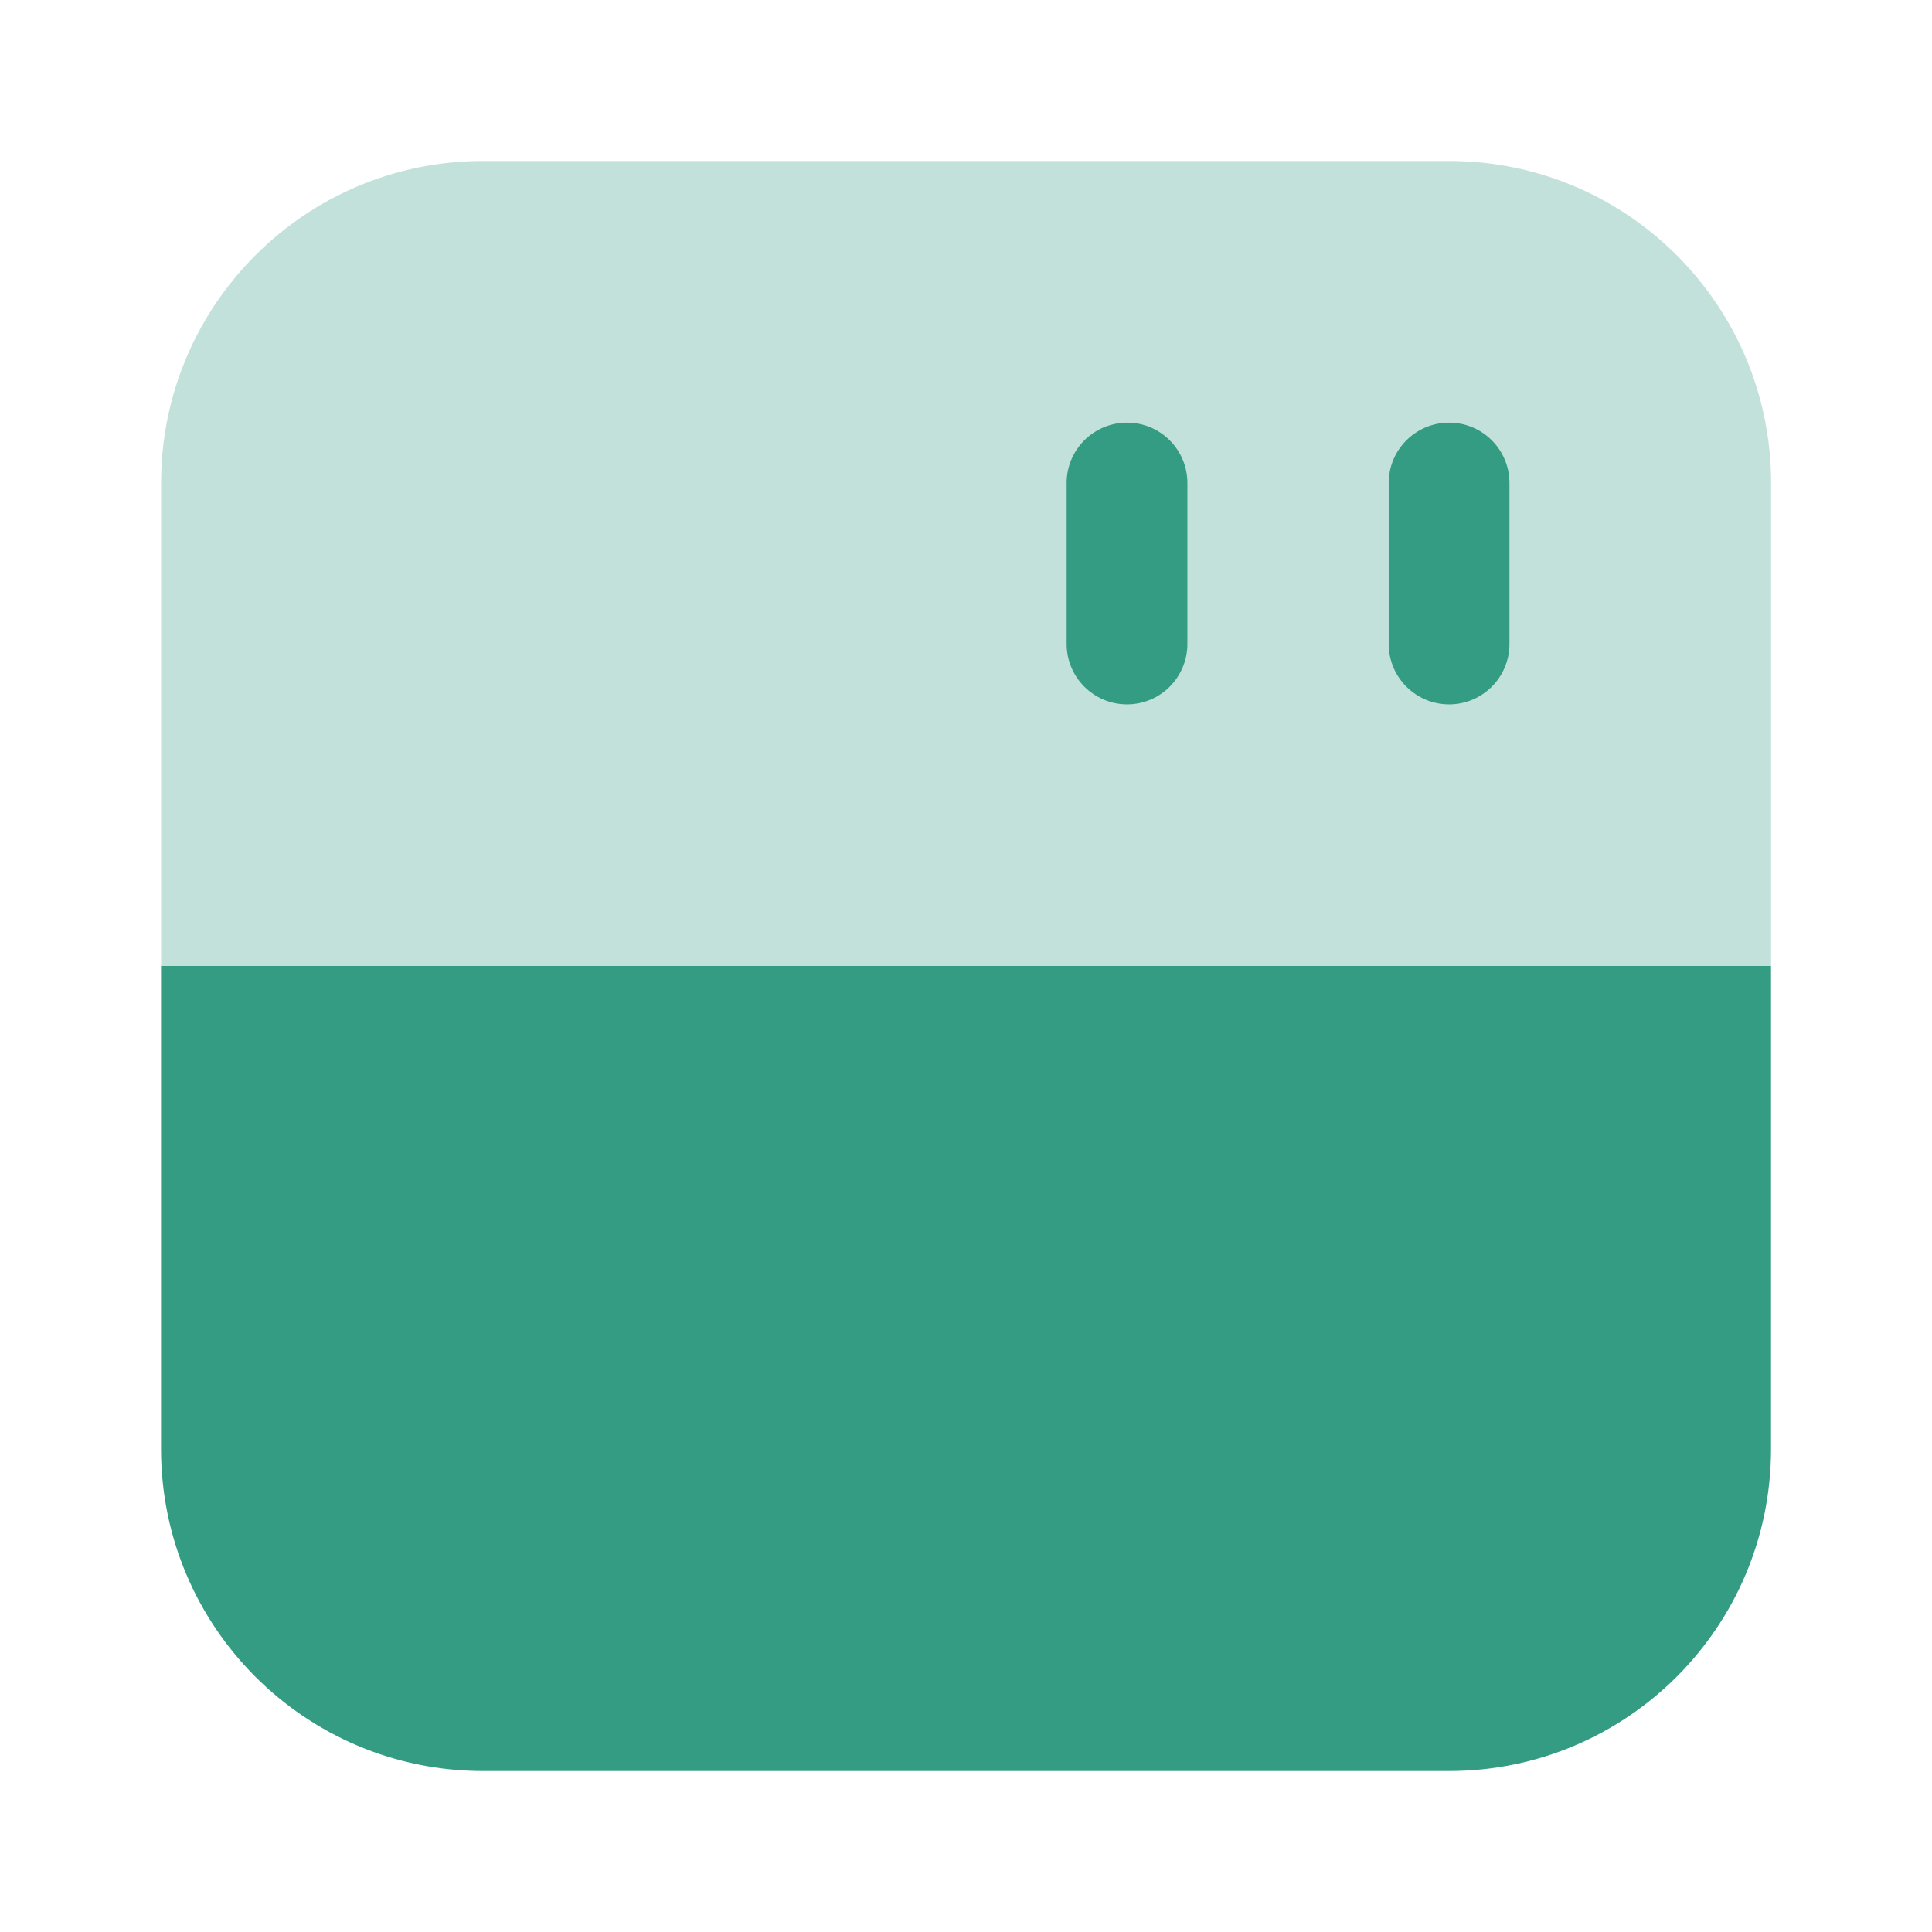 <?xml version="1.0" encoding="UTF-8"?> <svg xmlns="http://www.w3.org/2000/svg" width="34" height="34" viewBox="0 0 34 34" fill="none"> <path opacity="0.3" d="M25.501 2.833C28.631 2.833 31.168 5.37 31.168 8.5L31.168 17L2.835 17L2.835 8.5C2.835 5.37 5.372 2.833 8.501 2.833L25.501 2.833Z" fill="#349C83"></path> <path d="M8.501 31.167C5.371 31.167 2.834 28.63 2.834 25.5L2.834 17L31.167 17L31.167 25.5C31.167 28.63 28.63 31.167 25.501 31.167L8.501 31.167Z" fill="#349C83"></path> <path fill-rule="evenodd" clip-rule="evenodd" d="M25.502 7.438C26.089 7.438 26.564 7.913 26.564 8.5L26.564 11.333C26.564 11.92 26.089 12.396 25.502 12.396C24.915 12.396 24.439 11.92 24.439 11.333L24.439 8.5C24.439 7.913 24.915 7.438 25.502 7.438Z" fill="#349C83"></path> <path fill-rule="evenodd" clip-rule="evenodd" d="M19.834 7.438C20.421 7.438 20.896 7.913 20.896 8.5L20.896 11.333C20.896 11.92 20.421 12.396 19.834 12.396C19.247 12.396 18.771 11.92 18.771 11.333L18.771 8.5C18.771 7.913 19.247 7.438 19.834 7.438Z" fill="#349C83"></path> <path opacity="0.4" fill-rule="evenodd" clip-rule="evenodd" d="M25.502 21.604C26.089 21.604 26.564 22.08 26.564 22.667L26.564 25.5C26.564 26.087 26.089 26.562 25.502 26.562C24.915 26.562 24.439 26.087 24.439 25.5L24.439 22.667C24.439 22.08 24.915 21.604 25.502 21.604Z" fill="#349C83"></path> <path opacity="0.4" fill-rule="evenodd" clip-rule="evenodd" d="M19.834 21.604C20.421 21.604 20.896 22.08 20.896 22.667L20.896 25.5C20.896 26.087 20.421 26.562 19.834 26.562C19.247 26.562 18.771 26.087 18.771 25.5L18.771 22.667C18.771 22.08 19.247 21.604 19.834 21.604Z" fill="#349C83"></path> </svg> 